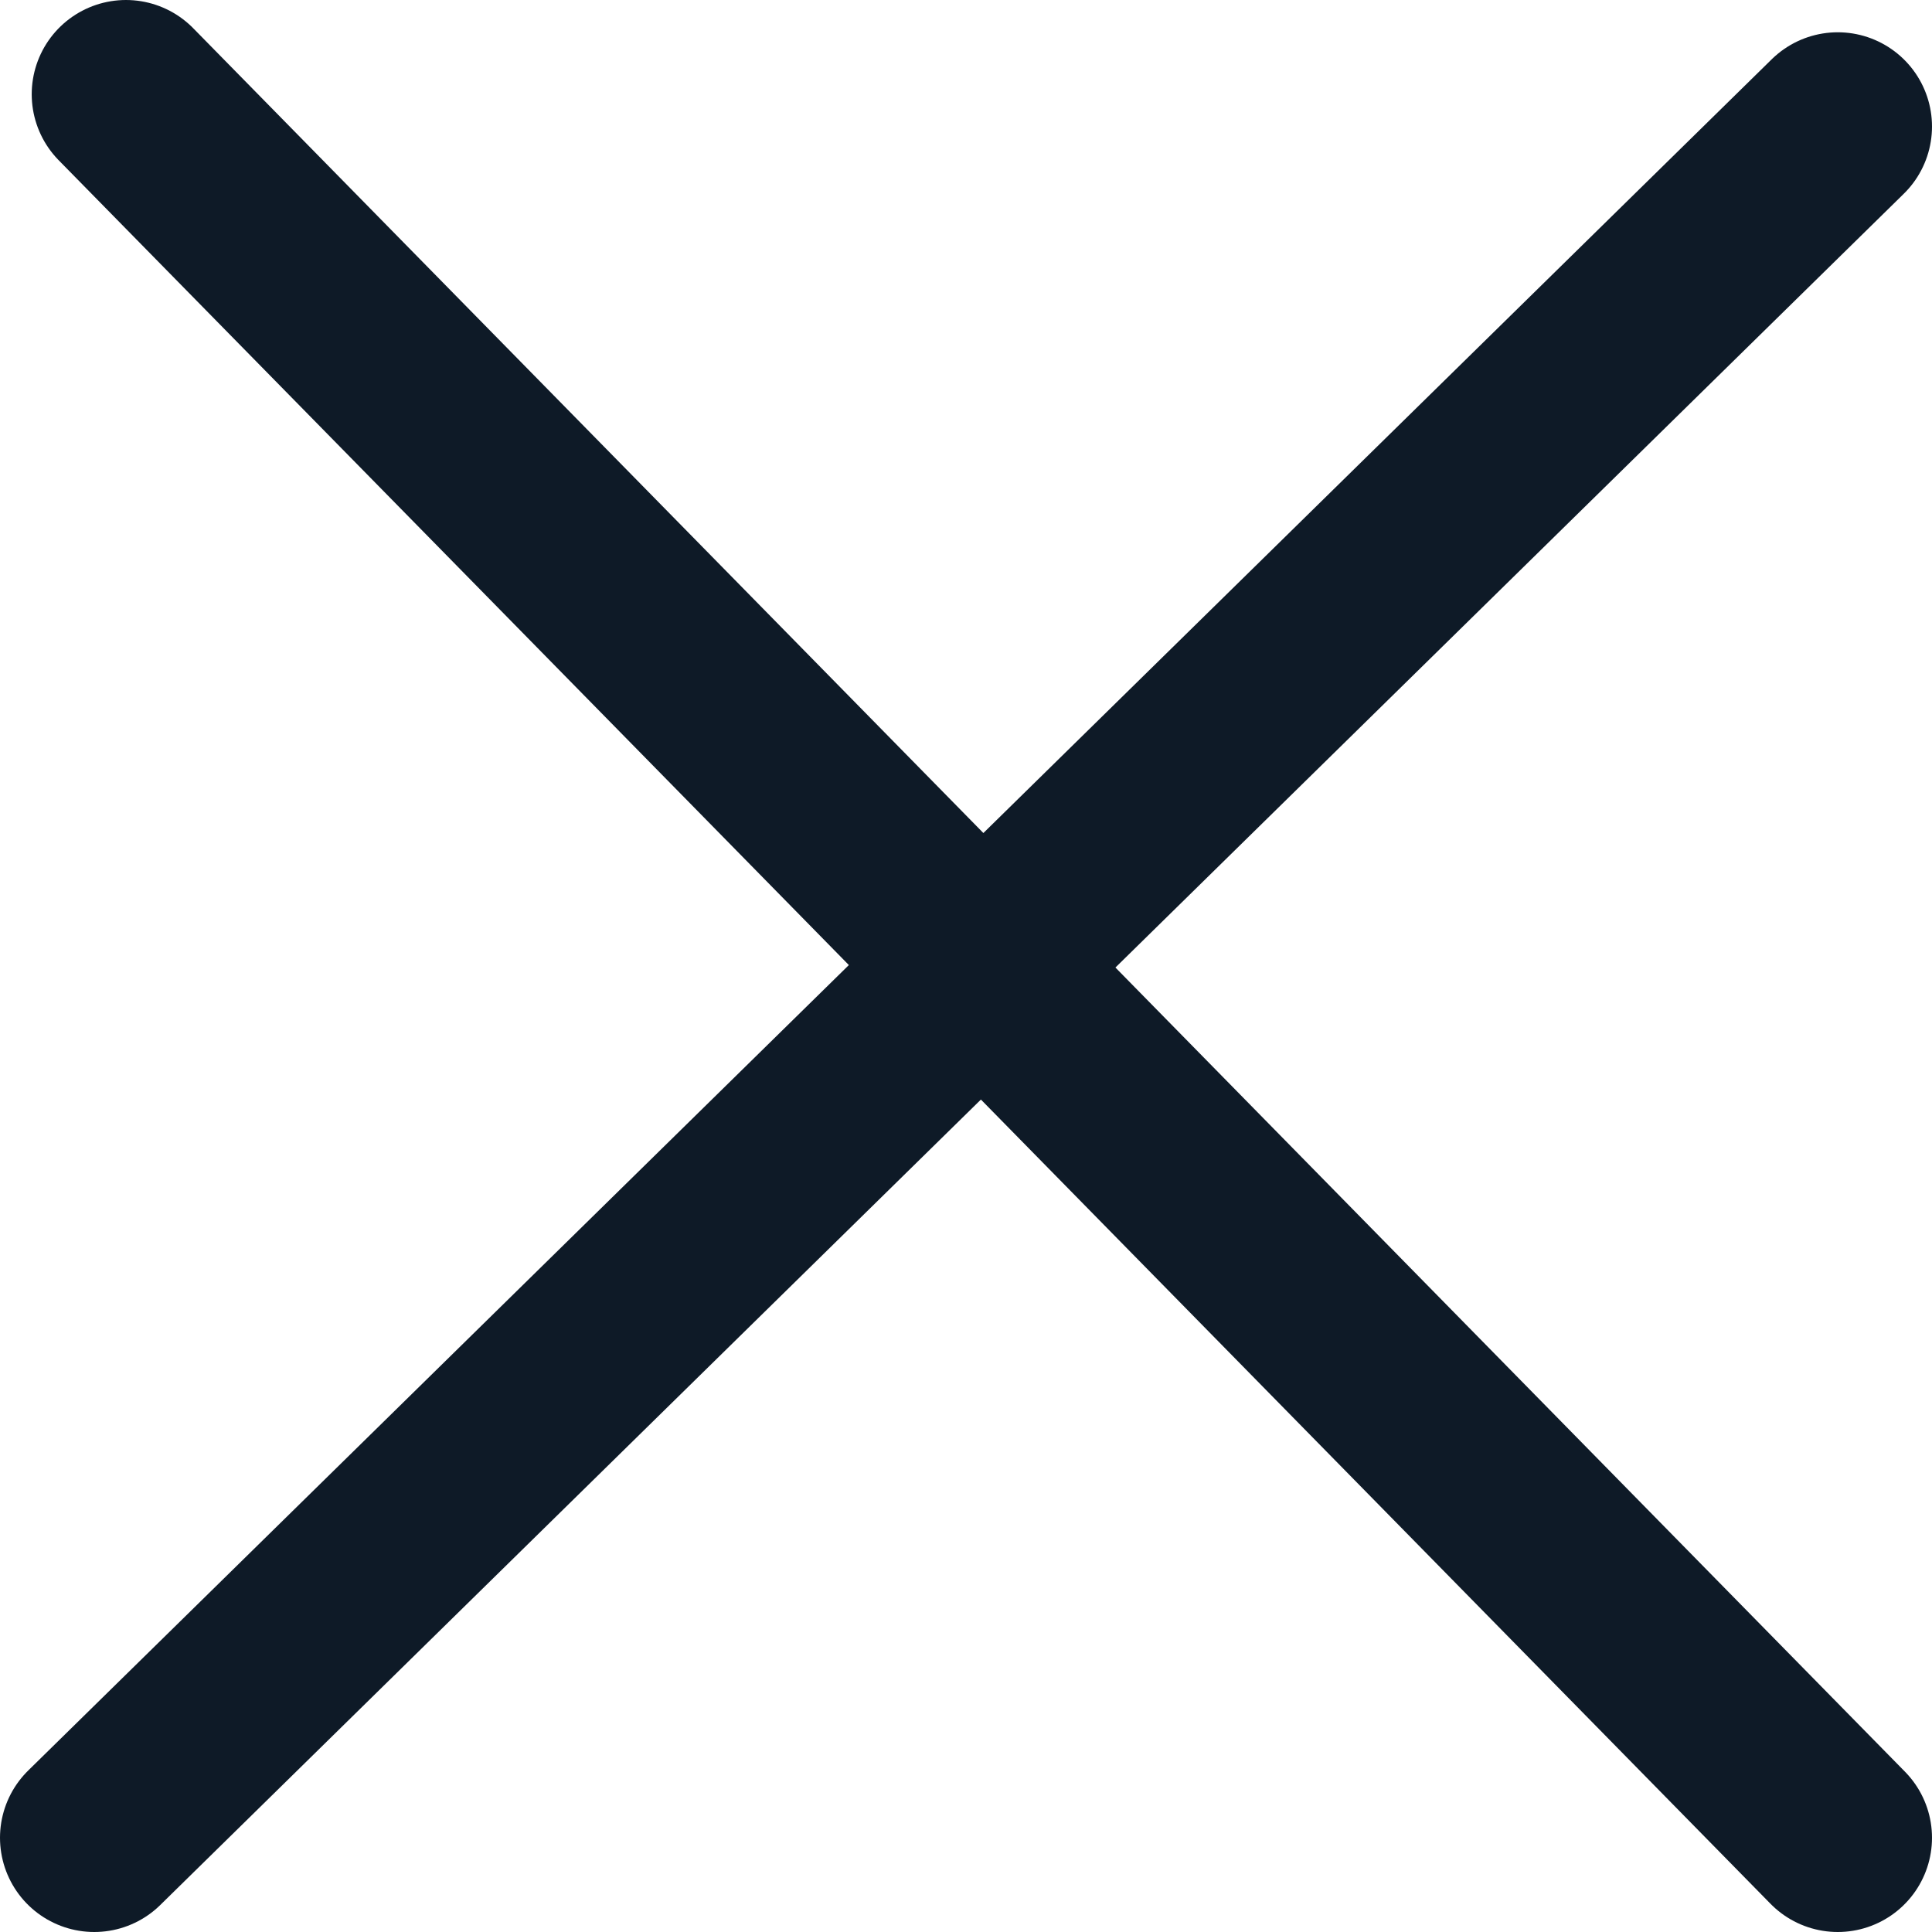 <?xml version="1.0" encoding="UTF-8"?> <svg xmlns="http://www.w3.org/2000/svg" width="41" height="41" viewBox="0 0 41 41" fill="none"><path d="M39 2.685L2 39M2.673 2L39 39" stroke="#0E1A27" stroke-width="4" stroke-linecap="round" stroke-linejoin="round"></path></svg> 